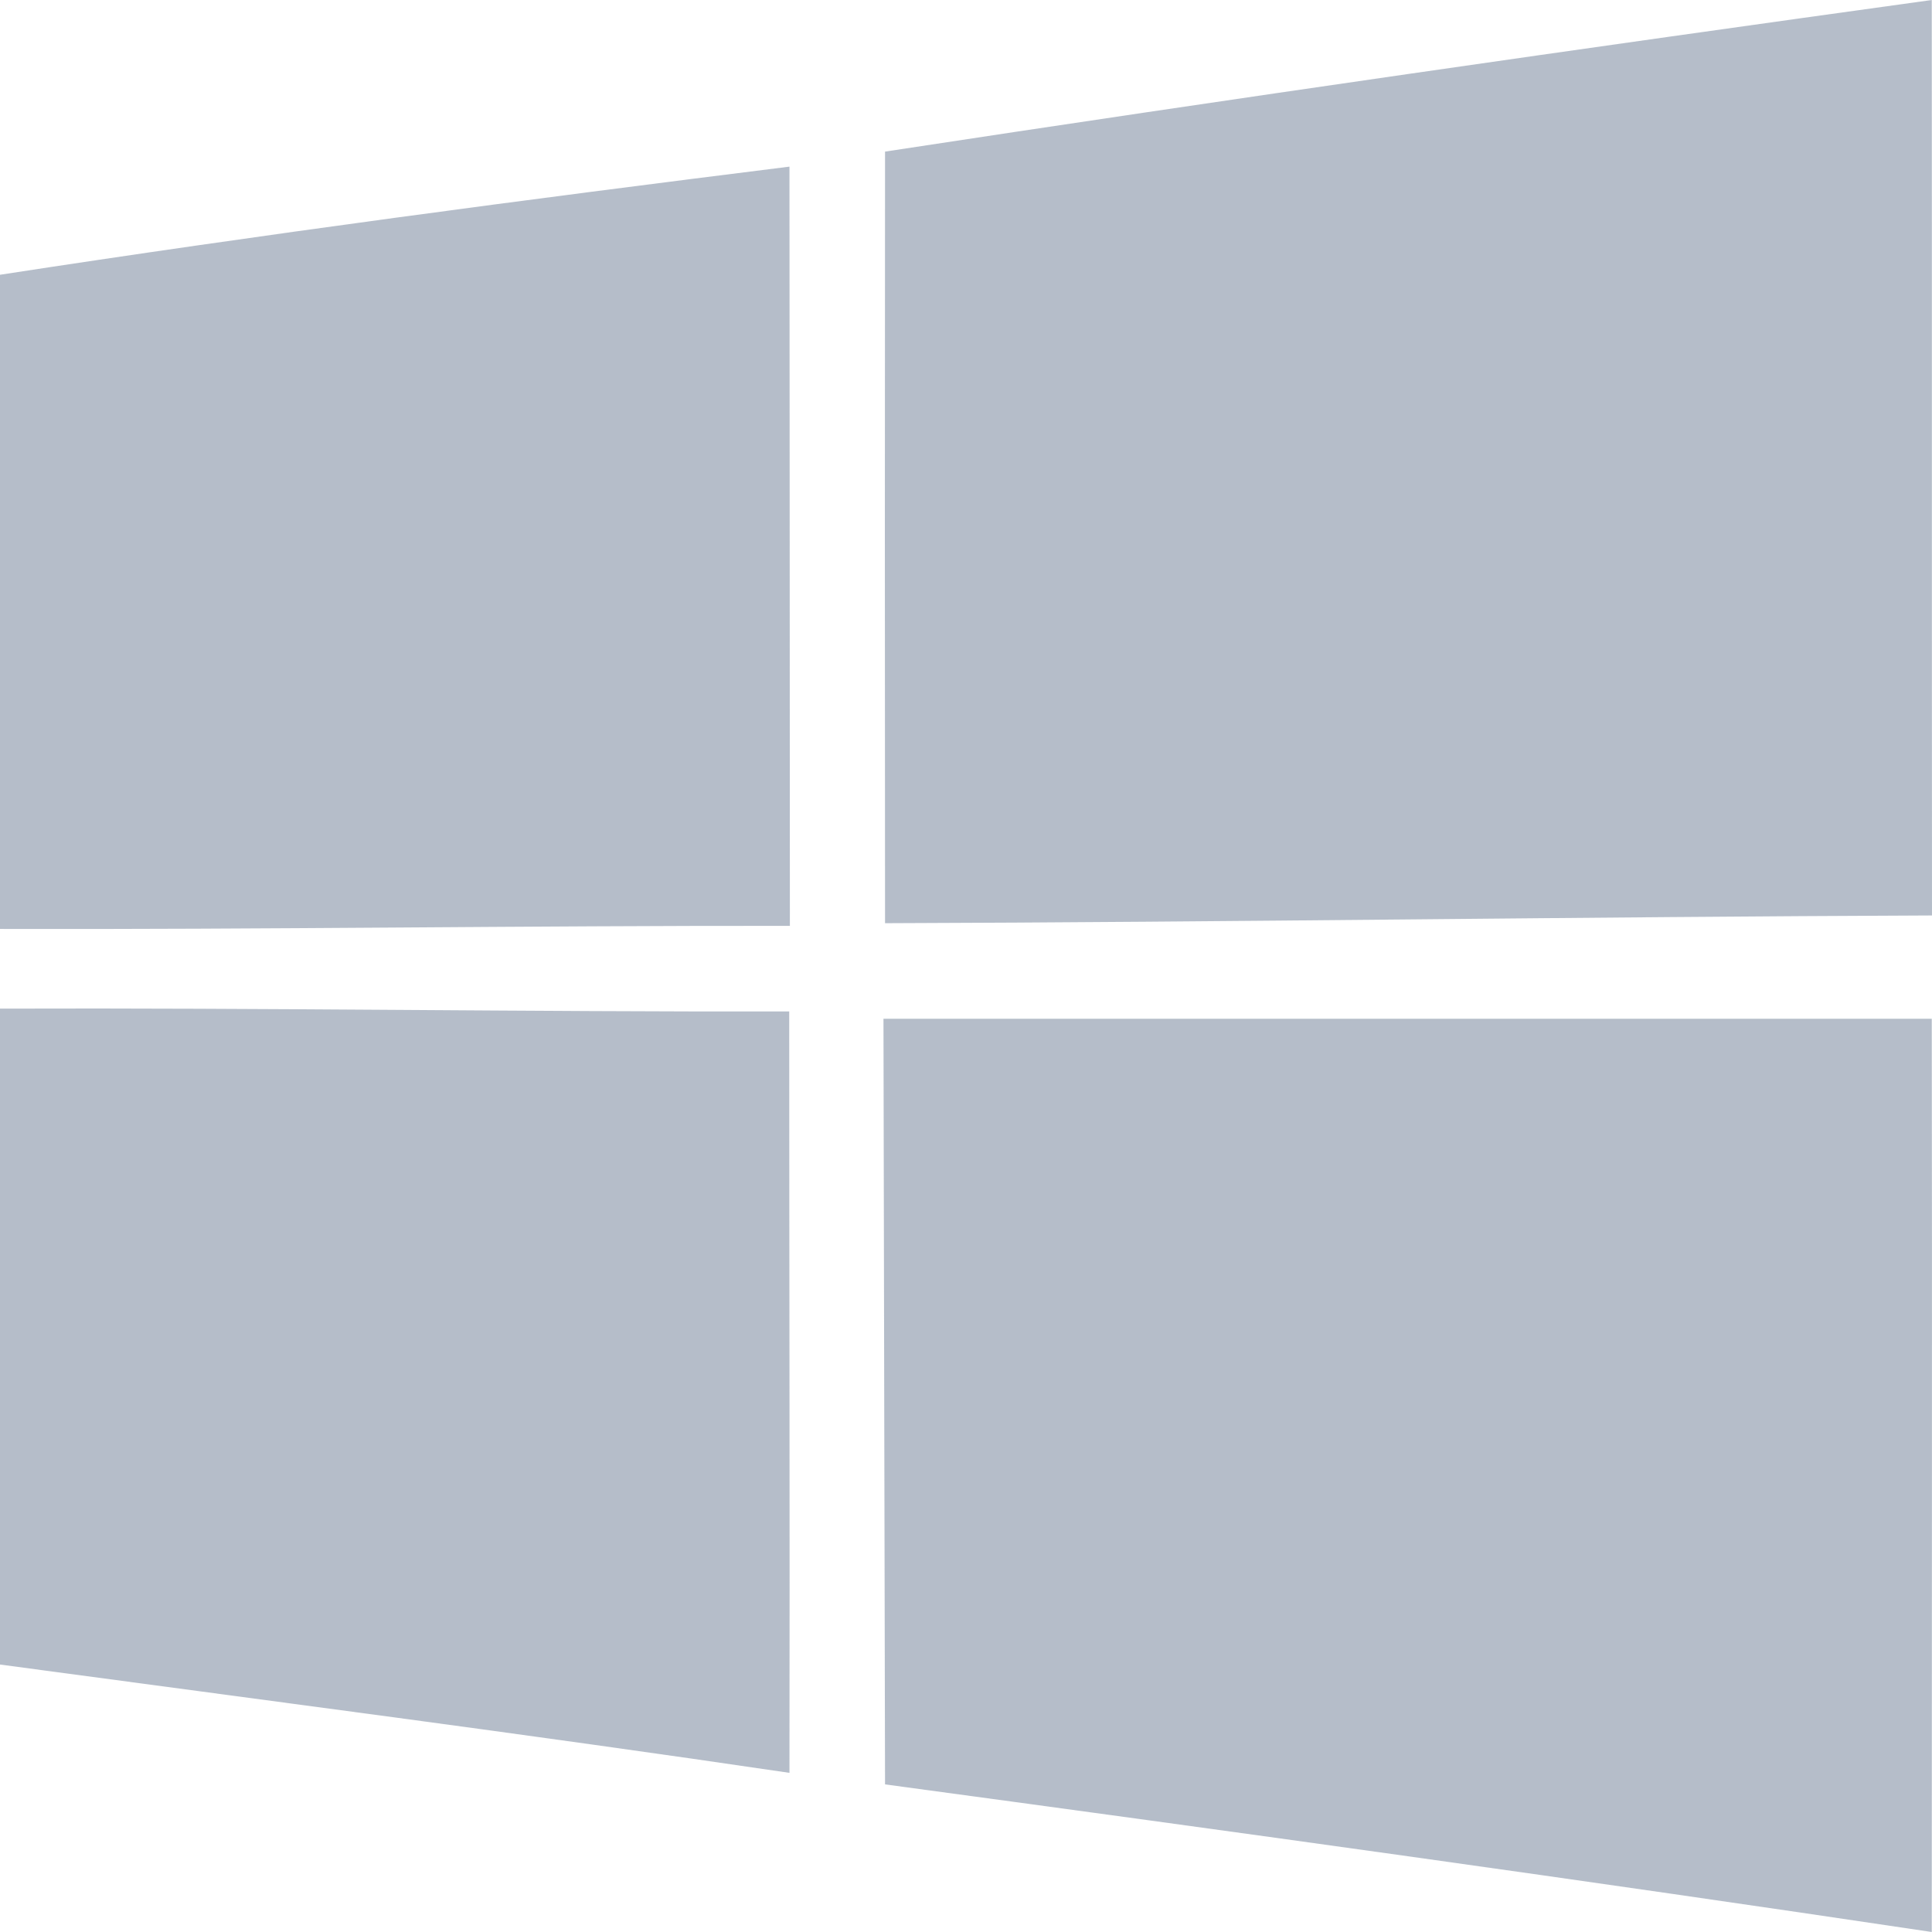 <svg width="32" height="32" viewBox="0 0 32 32" fill="none" xmlns="http://www.w3.org/2000/svg">
<g opacity="0.5">
<path d="M31.996 0C26.213 0.801 20.431 1.63 14.659 2.511C14.655 6.77 14.655 11.029 14.659 15.291C20.442 15.273 26.221 15.185 32 15.163C31.996 10.107 32 5.056 31.996 0Z" fill="#6B7C93"/>
<path d="M13.076 2.76C8.711 3.305 4.346 3.882 0 4.551V15.386C4.361 15.397 8.722 15.331 13.083 15.335C13.08 11.142 13.08 6.953 13.076 2.76Z" fill="#6B7C93"/>
<path d="M13.072 16.753C8.715 16.76 4.358 16.691 0 16.706V27.57C4.361 28.158 8.722 28.721 13.076 29.364C13.083 25.161 13.072 20.957 13.072 16.753Z" fill="#6B7C93"/>
<path d="M31.996 16.874H14.633C14.64 21.103 14.651 25.329 14.659 29.555C20.442 30.337 26.224 31.137 31.996 32C31.996 26.956 32.004 21.915 31.996 16.874Z" fill="#6B7C93"/>
</g>
</svg>
